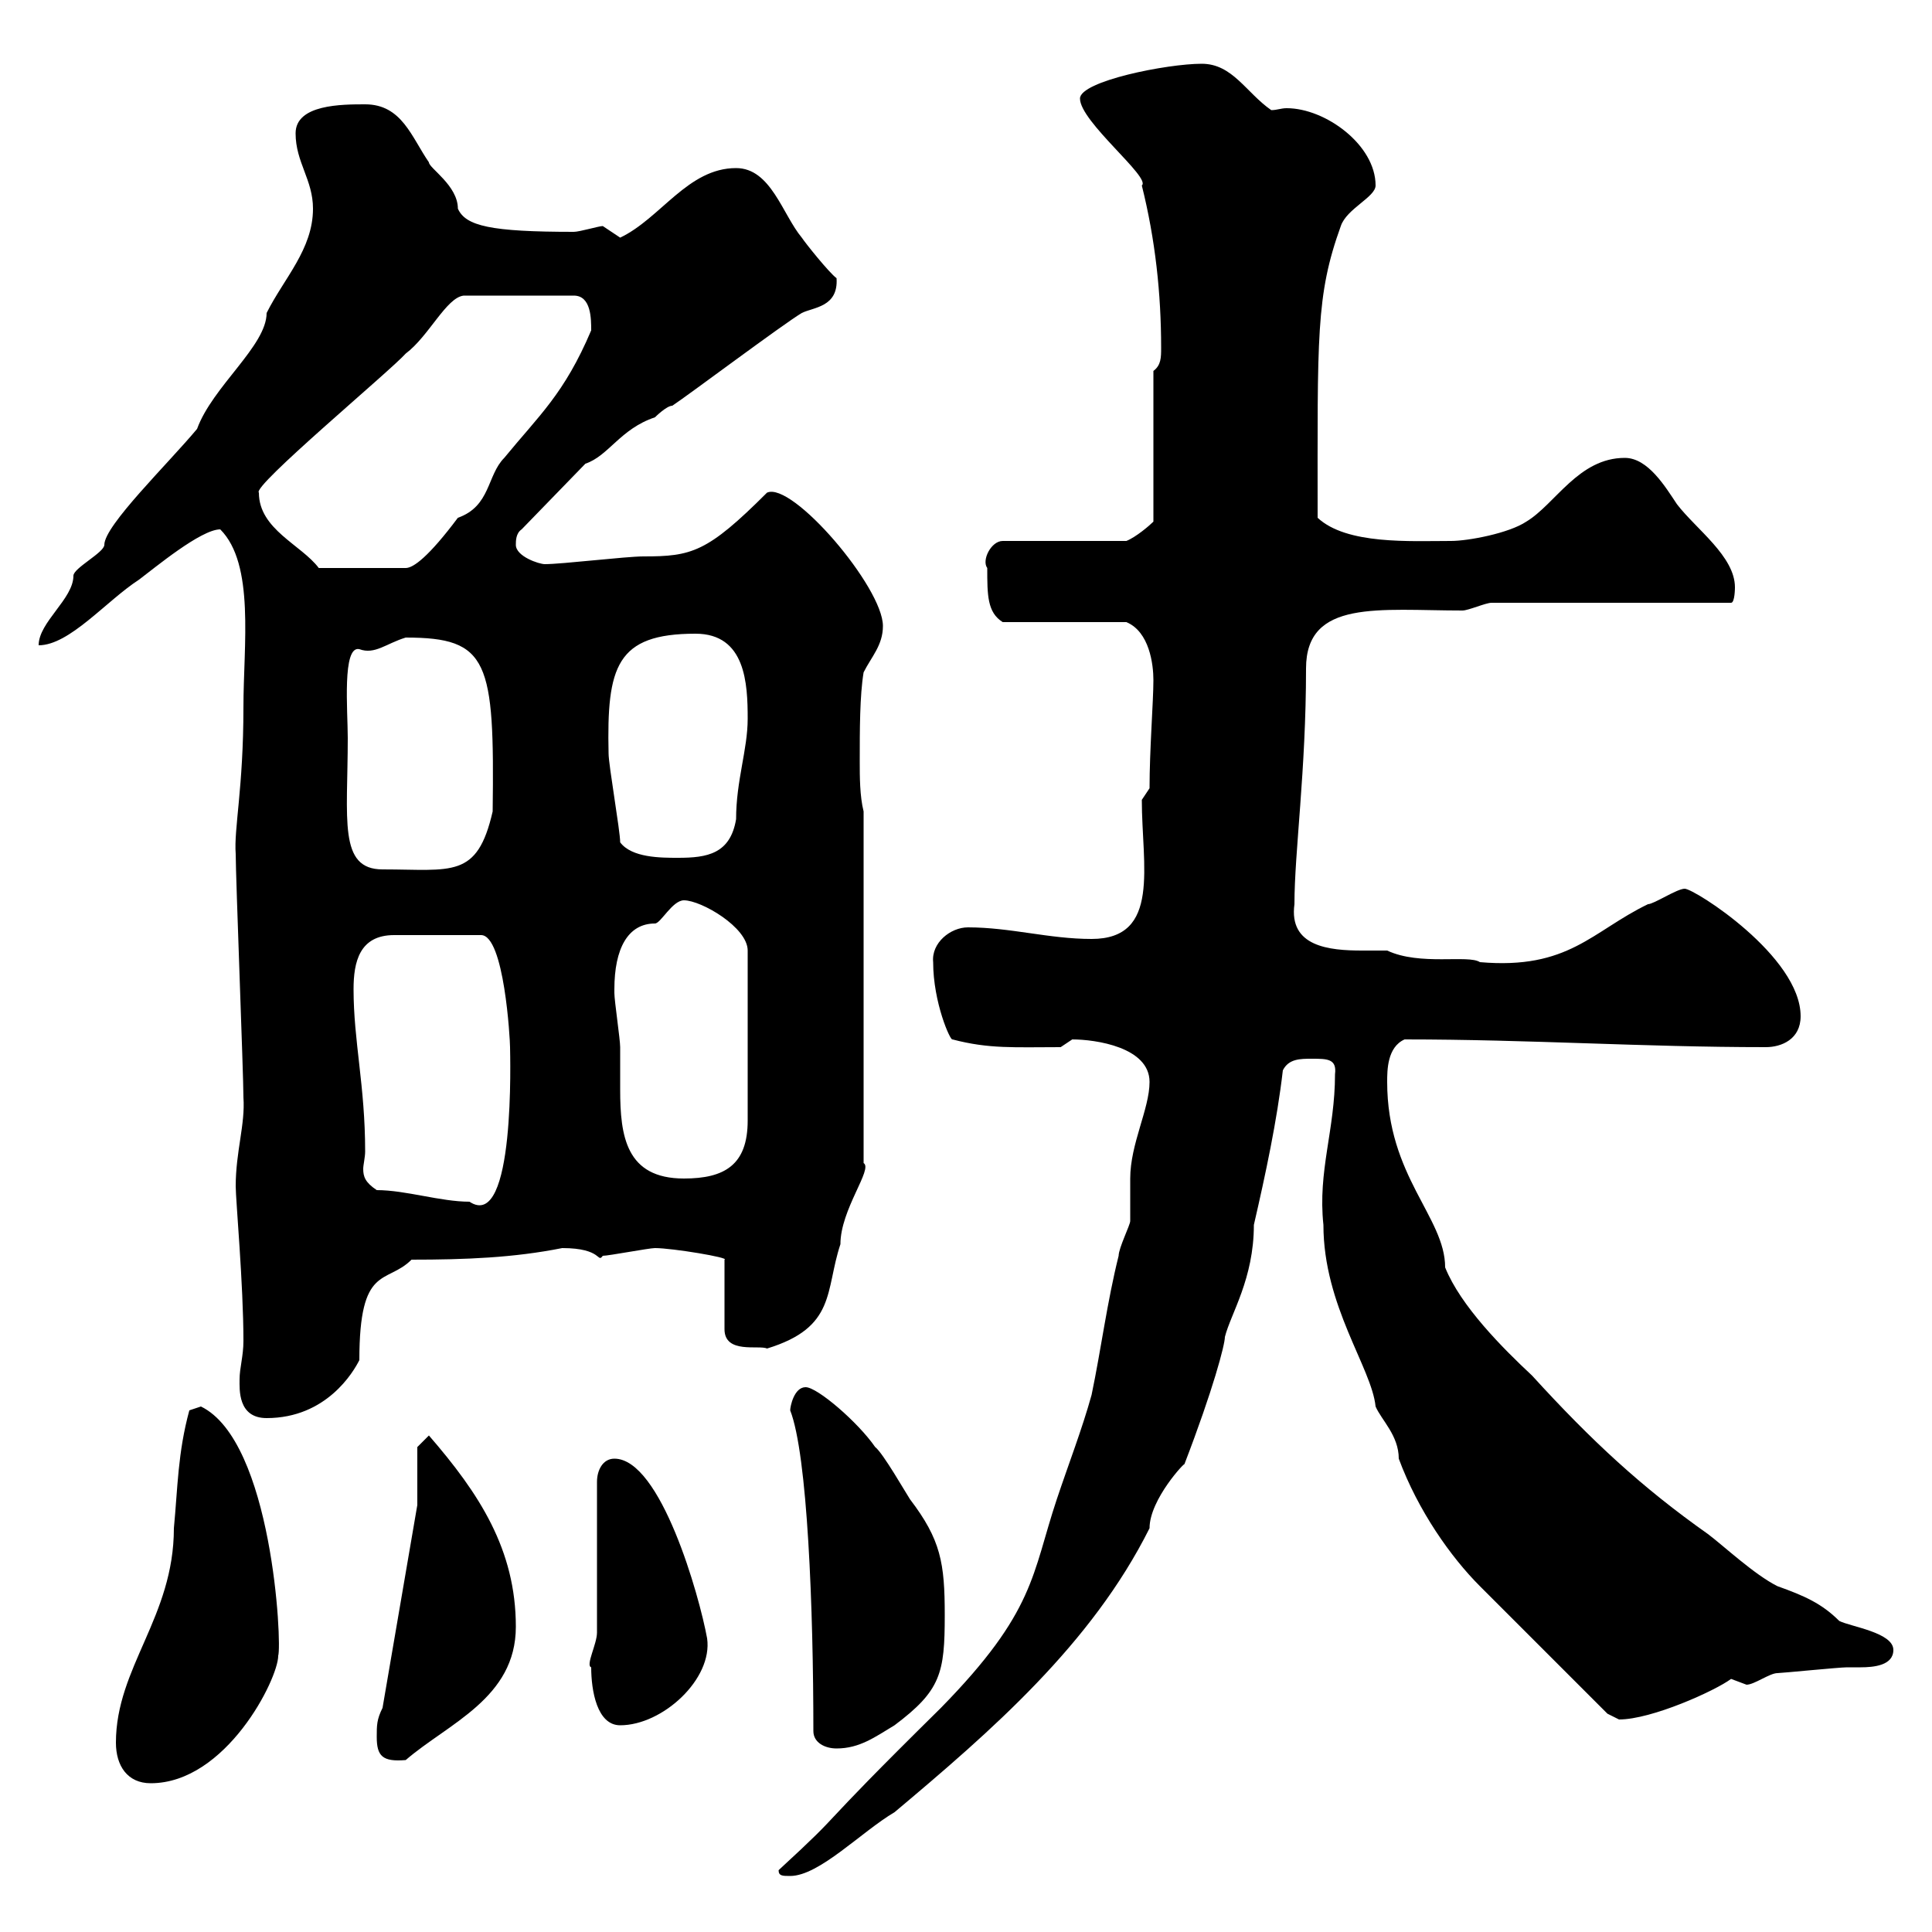 <svg xmlns="http://www.w3.org/2000/svg" xmlns:xlink="http://www.w3.org/1999/xlink" width="300" height="300"><path d="M120.90 290.40C120.90 291.30 121.50 291.30 122.70 291.30C127.20 291.30 133.80 284.40 138.90 281.40C153.90 268.80 169.50 255.30 178.50 237.30C178.50 232.80 184.20 226.80 183.90 227.40C188.40 215.70 190.20 208.80 190.20 207.60C191.10 204 194.70 198.60 194.70 190.20C196.50 182.40 198.30 174 199.20 166.20C200.10 164.40 201.90 164.40 203.70 164.40C206.10 164.40 207.60 164.40 207.30 166.80C207.30 175.50 204.60 181.80 205.50 190.20C205.50 202.80 213 212.40 213.60 218.40C214.50 220.50 217.20 222.90 217.20 226.50C220.20 234.60 225.30 241.80 229.80 246.30L249.60 266.10C249.60 266.10 251.40 267 251.40 267C256.50 267 266.40 262.50 268.80 260.70C268.80 260.70 271.20 261.60 271.20 261.60C272.40 261.60 274.80 259.80 276 259.80C276.60 259.80 285.60 258.90 286.80 258.90C287.10 258.90 288.30 258.90 288.90 258.90C291 258.90 294 258.60 294 256.20C294 253.50 287.40 252.60 285.60 251.70C282.90 249 280.20 247.80 276 246.30C272.40 244.50 267.60 240 265.20 238.20C255 231 247.20 223.80 237.90 213.60C233.40 209.40 226.80 202.80 224.40 196.80C224.40 189 215.40 182.70 215.40 168C215.40 166.20 215.40 162.60 218.10 161.40C237.60 161.40 255 162.60 274.20 162.60C276.60 162.60 279.60 161.40 279.60 157.80C279.60 148.50 263.10 138 261.60 138C260.40 138 256.80 140.40 255.90 140.40C247.20 144.60 243.60 150.60 229.80 149.40C228 148.20 220.50 150 215.40 147.60C214.50 147.60 213.30 147.60 211.50 147.60C206.40 147.60 200.10 147 201 140.40C201 132.30 202.80 119.70 202.80 103.80C202.80 93 214.20 94.80 227.10 94.80C228 94.80 230.70 93.60 231.60 93.60L268.80 93.60C269.40 93.60 269.40 91.20 269.40 91.20C269.40 86.40 263.40 82.20 260.40 78.30C258.60 75.60 255.90 71.10 252.30 71.10C245.10 71.10 241.50 78.30 237 81C234.30 82.80 228 84 225.30 84C219 84 209.10 84.60 204.60 80.40C204.60 52.20 204.30 45.90 208.20 35.10C209.10 32.40 213.60 30.60 213.60 28.80C213.60 22.50 205.80 16.80 199.80 16.80C198.90 16.80 198.30 17.10 197.40 17.10C193.50 14.40 191.40 9.90 186.60 9.90C181.20 9.90 167.70 12.60 167.70 15.30C167.70 18.90 178.80 27.60 177.30 28.80C179.40 37.20 180.30 45.60 180.30 54C180.30 55.50 180.30 56.70 179.10 57.60L179.10 81C178.50 81.60 176.40 83.40 174.90 84L155.70 84C153.90 84 152.40 87 153.30 88.20C153.30 92.40 153.30 95.10 155.70 96.60L174.90 96.60C178.50 98.10 179.10 103.20 179.10 105.60C179.10 108.90 178.50 116.40 178.50 122.40L177.30 124.20C177.30 134.40 180.30 145.80 169.50 145.80C162.90 145.80 156.90 144 150.30 144C147.60 144 144.60 146.40 144.90 149.40C144.90 155.70 147.60 161.70 147.90 161.40C153.60 162.90 157.50 162.60 164.70 162.60C164.70 162.60 166.50 161.40 166.50 161.40C170.10 161.40 178.50 162.60 178.50 168C178.50 172.20 175.50 177.60 175.50 183C175.50 184.20 175.50 188.40 175.50 189.60C175.50 190.20 173.70 193.80 173.70 195C171.90 202.20 171 209.40 169.50 216.60C168 222 165.90 227.40 164.10 232.80C160.20 244.50 160.80 250.20 146.10 265.20C124.80 286.20 132.30 279.90 120.90 290.40ZM18 270.60C18 274.20 19.80 276.90 23.40 276.90C35.10 276.90 43.20 260.70 43.20 257.10C43.80 255.30 42.30 223.80 31.20 218.40C31.20 218.40 29.40 219 29.40 219C27.60 225.60 27.60 231 27 237.30C27 251.10 18 258.90 18 270.60ZM58.50 269.70C58.50 272.70 59.40 273.60 63 273.30C69.60 267.60 80.10 263.70 80.10 252.60C80.10 240.60 74.40 231.90 66.60 222.90L64.80 224.70L64.80 233.70L59.40 265.20C58.50 267 58.50 267.90 58.50 269.70ZM126.30 268.80C126.30 270.60 128.10 271.50 129.90 271.50C133.50 271.50 135.90 269.70 138.90 267.90C146.10 262.50 146.70 259.80 146.70 250.80C146.70 242.70 146.10 239.10 141.30 232.80C140.70 231.90 137.10 225.60 135.90 224.70C133.20 220.80 126.90 215.40 125.10 215.40C123.30 215.40 122.70 218.40 122.70 219C125.40 225.90 126.30 249.90 126.30 268.80ZM91.80 258.90C91.80 262.50 92.70 267.90 96.30 267.90C102.90 267.90 110.70 260.70 109.80 254.40C108.60 247.80 102.60 226.50 95.40 226.50C93.60 226.50 92.70 228.30 92.70 230.10L92.70 253.50C92.70 255.30 90.90 258.60 91.80 258.90ZM36.60 184.20C36.60 186.30 37.80 199.50 37.80 208.20C37.80 210.60 37.20 212.40 37.20 214.20C37.20 215.70 36.90 220.20 41.40 220.20C50.70 220.20 54.90 213 55.80 211.20C55.80 196.20 60 199.50 63.90 195.60C72.30 195.60 79.80 195.30 87.30 193.80C93.60 193.80 92.70 196.20 93.60 195C94.50 195 100.80 193.80 101.70 193.80C104.40 193.80 113.40 195.30 112.50 195.60L112.50 206.40C112.50 210.30 117.90 208.80 119.10 209.40C129.90 206.10 128.10 200.40 130.50 193.20C130.50 187.80 135.60 181.50 134.10 180.60L134.10 126C133.50 123.60 133.50 120.60 133.50 118.20C133.50 113.40 133.50 108 134.10 104.40C135.30 102 137.10 100.20 137.10 97.20C137.10 91.20 123 74.70 119.10 76.50C109.80 85.80 107.40 86.40 99.90 86.40C97.20 86.40 87.30 87.60 84.60 87.60C83.70 87.60 80.10 86.40 80.10 84.60C80.10 84 80.10 82.80 81 82.20L90.90 72C94.50 70.80 96.30 66.60 101.70 64.80C101.70 64.80 103.50 63 104.40 63C107.10 61.20 121.50 50.40 124.50 48.60C126.30 47.70 130.20 47.70 129.90 43.20C128.70 42.30 125.10 37.80 124.50 36.90C121.50 33.30 119.70 26.10 114.30 26.10C106.80 26.10 102.60 33.90 96.30 36.90C96.30 36.90 93.60 35.10 93.60 35.10C93 35.10 90 36 89.10 36C76.20 36 72.30 35.10 71.10 32.40C71.10 28.80 66.60 26.10 66.60 25.20C63.90 21.30 62.40 16.20 56.70 16.20C53.10 16.20 45.90 16.20 45.90 20.70C45.90 25.20 48.60 27.90 48.60 32.40C48.60 38.70 44.10 43.20 41.40 48.60C41.40 53.70 33 60 30.60 66.60C26.10 72 16.20 81.60 16.20 84.60C16.20 85.80 11.40 88.20 11.40 89.40C11.40 93 6 96.60 6 100.20C10.80 100.20 16.50 93.30 21.60 90C24 88.20 31.20 82.20 34.20 82.20C39.60 87.60 37.80 100.20 37.80 109.80C37.80 122.40 36.30 128.70 36.60 132.60C36.60 136.20 37.80 166.80 37.80 170.40C38.10 174.60 36.60 178.80 36.60 184.20ZM58.50 184.80C56.70 183.60 56.40 182.70 56.40 181.50C56.40 180.90 56.70 179.70 56.70 178.80C56.70 168.60 54.90 161.70 54.90 153.60C54.90 149.40 55.80 145.20 61.20 145.20L74.70 145.20C78.30 145.20 79.20 161.40 79.20 162.60C79.20 163.50 80.10 191.40 72.90 186.60C68.40 186.60 63 184.80 58.50 184.80ZM95.40 153.60C95.40 147.30 97.50 143.40 101.70 143.40C102.60 143.40 104.40 139.80 106.20 139.80C108.90 139.80 116.10 144 116.10 147.60L116.10 174C116.10 180.90 112.50 183 106.20 183C97.20 183 96.30 176.40 96.30 169.20C96.30 166.80 96.30 164.70 96.30 162.60C96.30 161.40 95.40 155.40 95.40 154.20C95.40 154.20 95.40 154.20 95.40 153.60ZM54 114.60C54 110.40 53.10 100.20 55.80 100.80C58.20 101.70 60 99.90 63 99C75.90 99 76.80 102.60 76.50 126C74.10 136.50 70.20 135 59.40 135C52.50 135 54 127.20 54 114.60ZM96.30 130.80C96.30 129 94.50 118.80 94.50 117C94.20 103.50 95.70 98.40 108 98.40C115.80 98.40 116.10 106.20 116.10 111.60C116.10 116.40 114.30 121.20 114.30 127.20C113.40 132.60 109.80 133.20 105.30 133.20C102.60 133.20 98.10 133.20 96.30 130.80ZM40.20 76.50C39 75.60 60.60 57.60 63 54.90C66.60 52.20 69.30 46.20 72 45.90L89.10 45.90C91.80 45.90 91.80 49.50 91.80 51.30C87.60 61.20 83.70 64.50 78.30 71.10C75.60 73.80 76.20 78.60 71.10 80.40C66.60 86.40 64.20 88.20 63 88.20L49.50 88.20C46.80 84.60 40.20 82.20 40.20 76.50Z"/></svg>